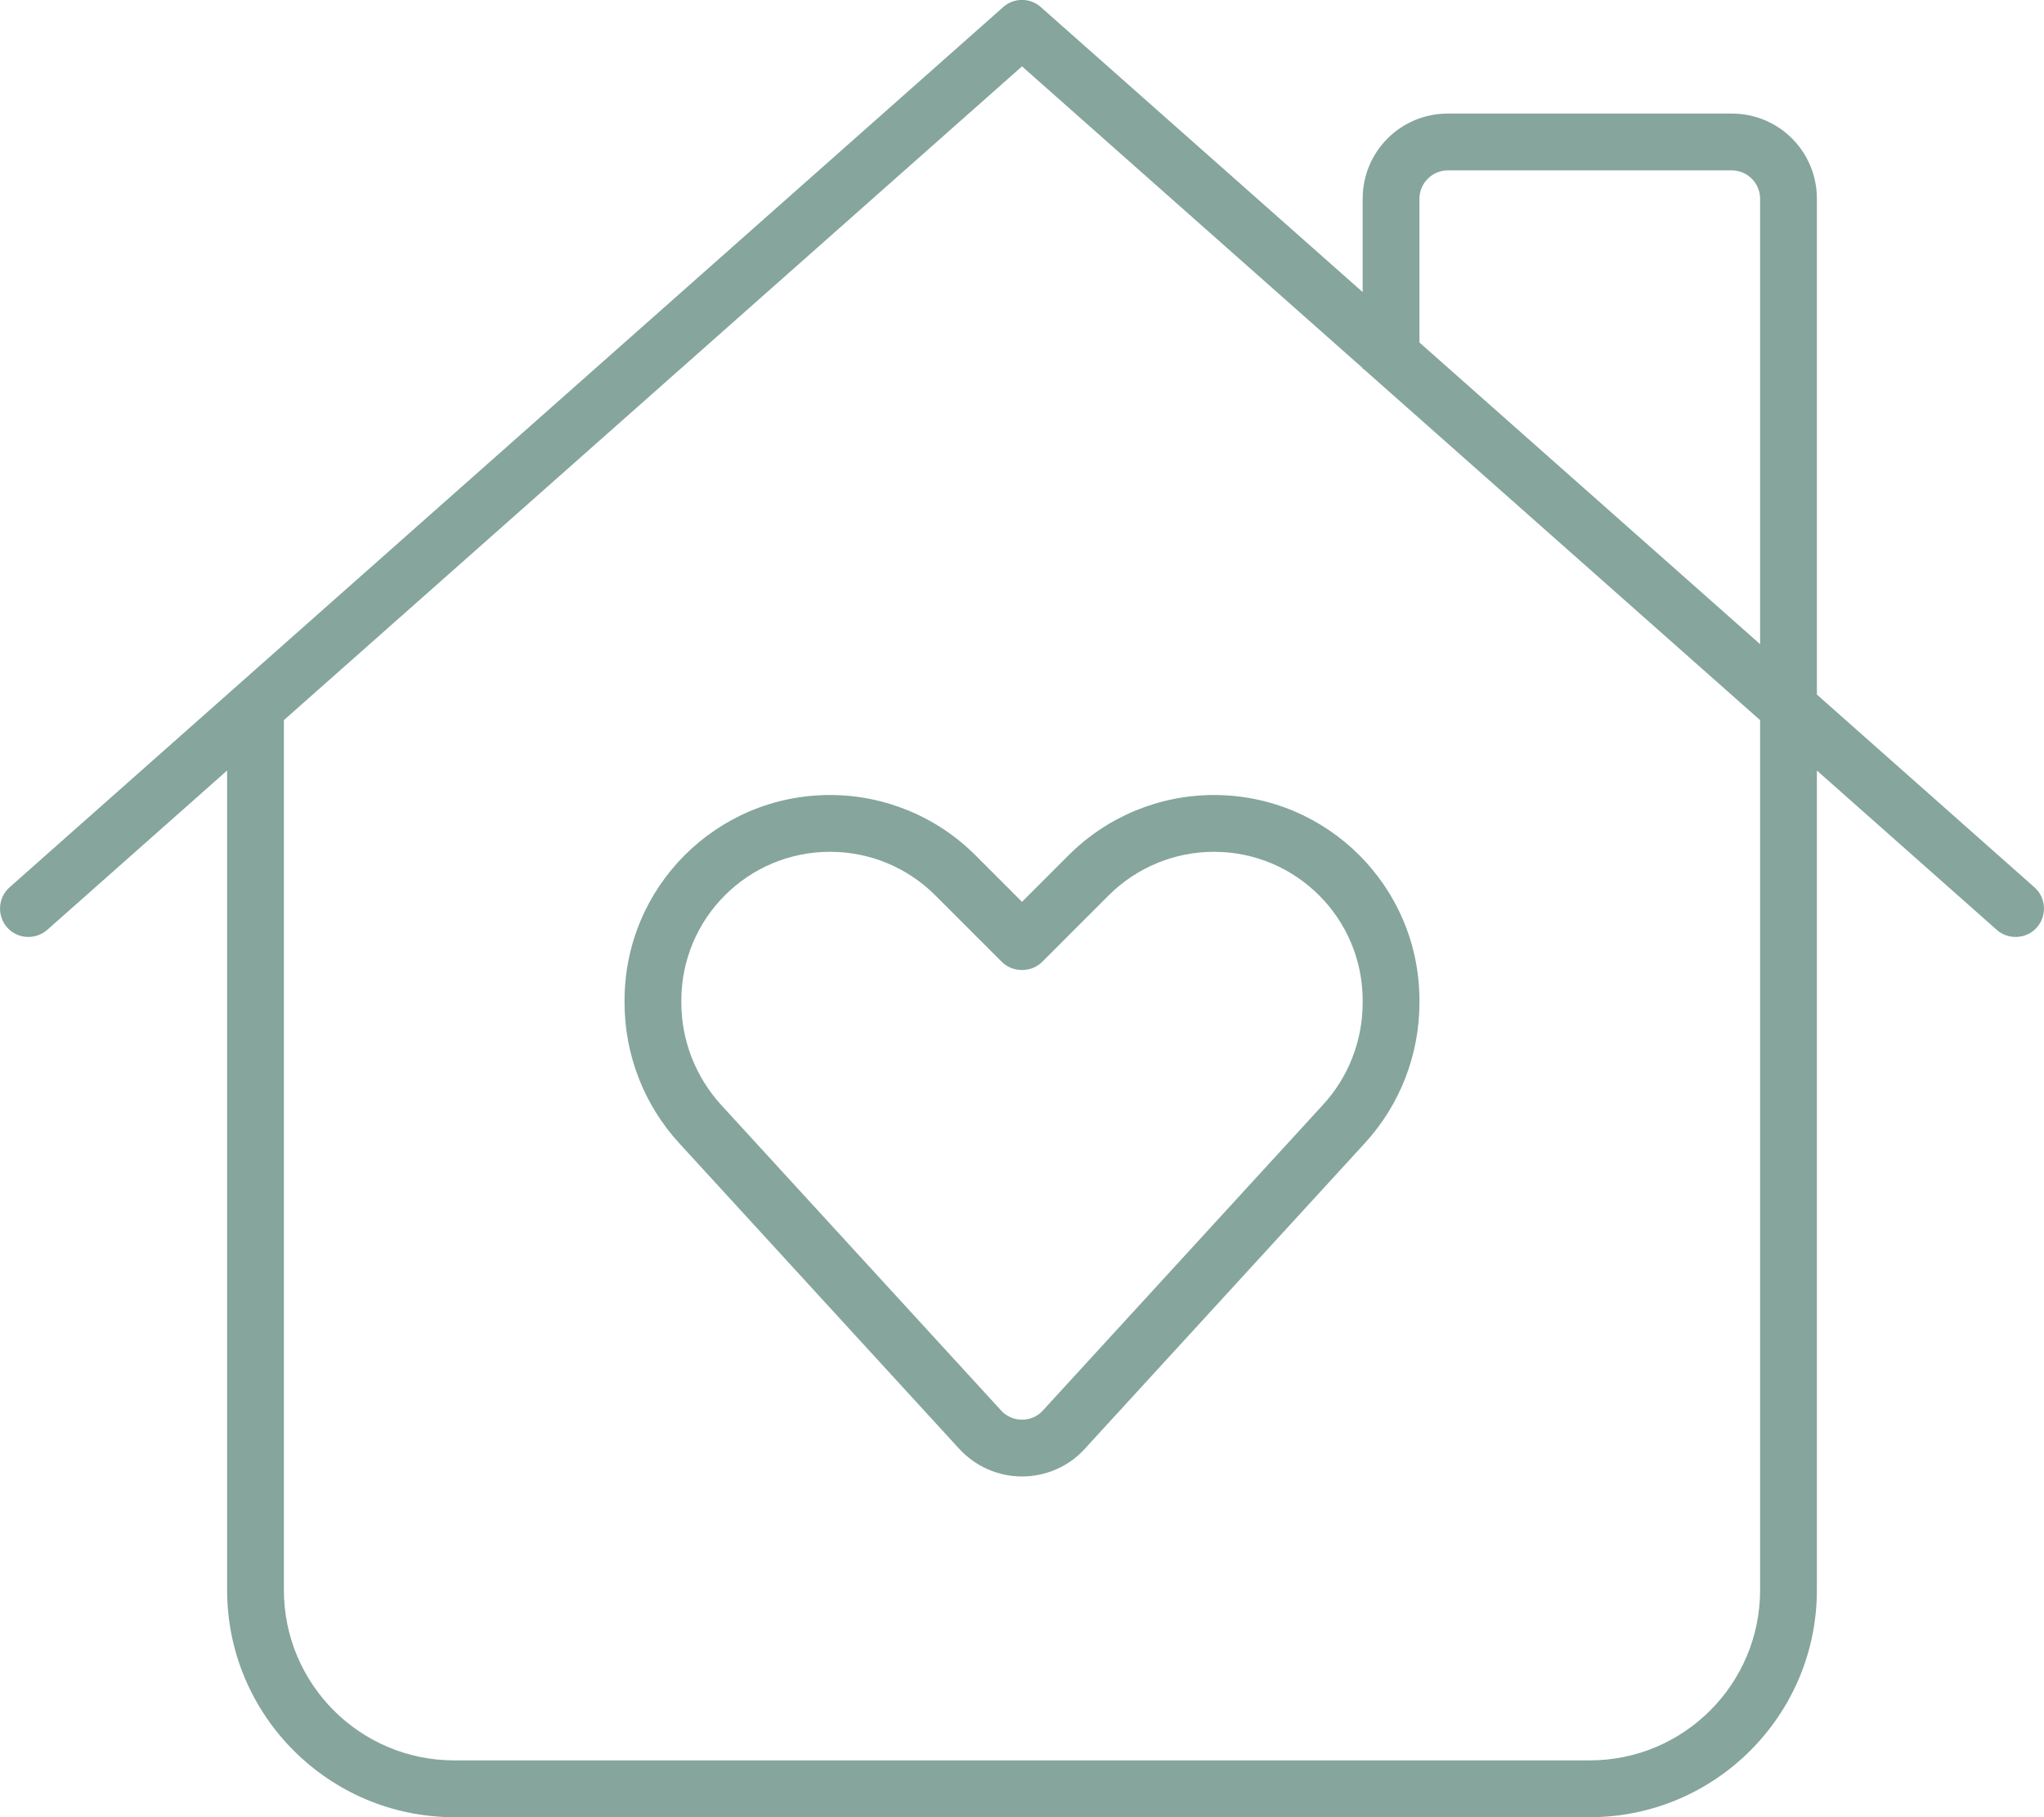 <?xml version="1.0" encoding="UTF-8"?> <svg xmlns="http://www.w3.org/2000/svg" viewBox="0 0 576 512" fill="#85a59d"><path d="M282.7 2c3-2.7 7.6-2.7 10.6 0L384 82.3V56c0-13.3 10.7-24 24-24h80c13.3 0 24 10.7 24 24V195.7L573.3 250c3.3 2.9 3.6 8 .7 11.3s-8 3.6-11.3 .7L512 217.1V448c0 35.3-28.7 64-64 64H128c-35.3 0-64-28.7-64-64V217.1L13.3 262c-3.3 2.9-8.4 2.6-11.3-.7S-.6 252.9 2.7 250L282.7 2zM496 181.5V56c0-4.4-3.6-8-8-8H408c-4.4 0-8 3.6-8 8V96.5l96 85zM384 103.7l-96-85L80 202.9V448c0 26.5 21.5 48 48 48H448c26.5 0 48-21.5 48-48V202.9L384.3 104H384v-.3zM233.9 240c-23.2 0-41.9 18.8-41.9 41.9v.6c0 10.6 4 20.9 11.2 28.8l78.9 86.1c1.5 1.7 3.7 2.6 5.9 2.6s4.4-.9 5.9-2.6l78.9-86.1c7.2-7.8 11.2-18.1 11.2-28.8v-.6c0-23.2-18.8-41.9-41.9-41.9c-11.1 0-21.8 4.4-29.7 12.3L293.7 271c-1.5 1.5-3.5 2.3-5.7 2.3s-4.2-.8-5.7-2.3l-18.7-18.7c-7.9-7.9-18.5-12.3-29.7-12.3zM176 281.9c0-32 25.9-57.9 57.9-57.9c15.4 0 30.1 6.1 41 17L288 254.1 301.1 241c10.9-10.9 25.6-17 41-17c32 0 57.9 25.9 57.9 57.9v.6c0 14.7-5.5 28.8-15.4 39.6l-78.9 86.1c-4.5 5-11 7.8-17.7 7.8s-13.1-2.8-17.7-7.8l-78.9-86.1c-9.9-10.8-15.4-24.9-15.4-39.6v-.6z"></path></svg> 